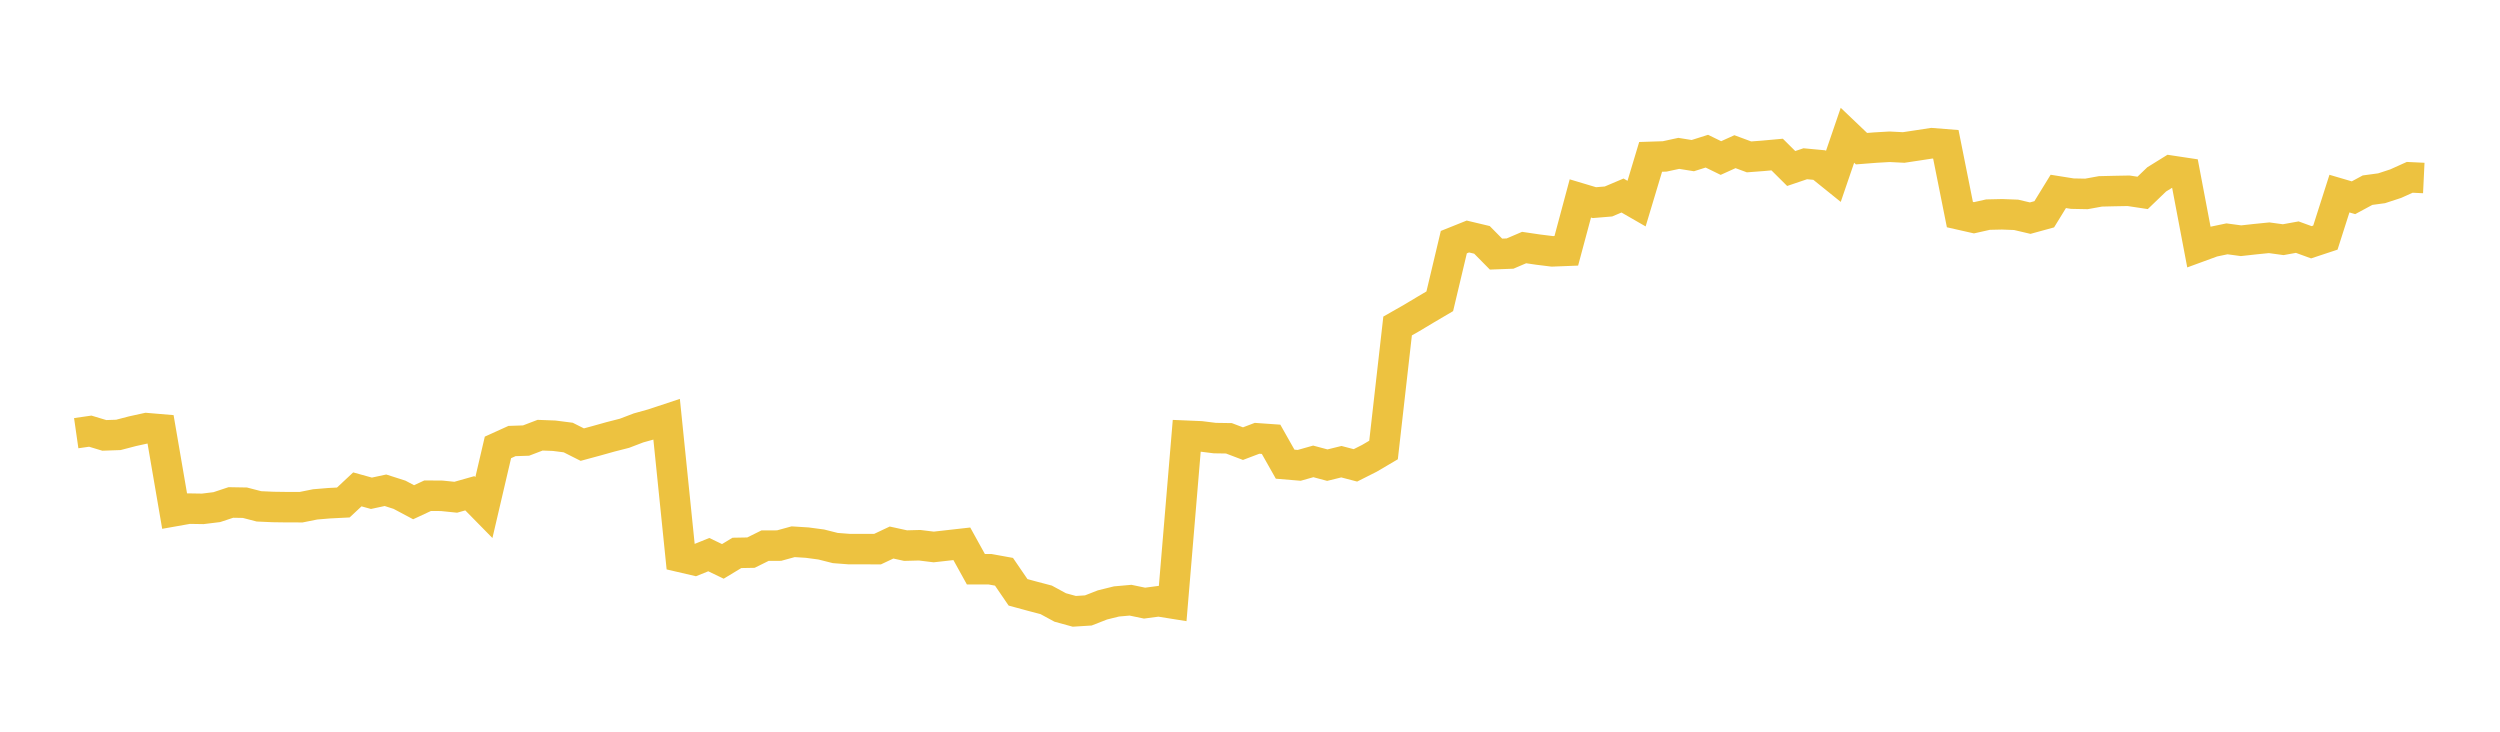 <svg width="164" height="48" xmlns="http://www.w3.org/2000/svg" xmlns:xlink="http://www.w3.org/1999/xlink"><path fill="none" stroke="rgb(237,194,64)" stroke-width="2" d="M5,28.416L5.922,28.284L6.844,28.562L7.766,28.529L8.689,28.288L9.611,28.086L10.533,28.164L11.455,33.53L12.377,33.366L13.299,33.381L14.222,33.268L15.144,32.962L16.066,32.978L16.988,33.217L17.91,33.258L18.832,33.271L19.754,33.272L20.677,33.087L21.599,33.01L22.521,32.964L23.443,32.103L24.365,32.359L25.287,32.161L26.21,32.457L27.132,32.947L28.054,32.518L28.976,32.525L29.898,32.619L30.82,32.358L31.743,33.297L32.665,29.35L33.587,28.932L34.509,28.901L35.431,28.549L36.353,28.584L37.275,28.702L38.198,29.167L39.12,28.917L40.042,28.659L40.964,28.423L41.886,28.071L42.808,27.814L43.731,27.508L44.653,36.542L45.575,36.756L46.497,36.384L47.419,36.827L48.341,36.27L49.263,36.253L50.186,35.795L51.108,35.791L52.03,35.538L52.952,35.596L53.874,35.719L54.796,35.951L55.719,36.022L56.641,36.02L57.563,36.025L58.485,35.59L59.407,35.792L60.329,35.768L61.251,35.881L62.174,35.777L63.096,35.673L64.018,37.341L64.94,37.341L65.862,37.508L66.784,38.857L67.707,39.108L68.629,39.35L69.551,39.85L70.473,40.103L71.395,40.045L72.317,39.684L73.24,39.455L74.162,39.373L75.084,39.565L76.006,39.443L76.928,39.591L77.85,28.585L78.772,28.624L79.695,28.739L80.617,28.753L81.539,29.103L82.461,28.753L83.383,28.818L84.305,30.45L85.228,30.527L86.15,30.267L87.072,30.514L87.994,30.287L88.916,30.528L89.838,30.063L90.76,29.52L91.683,21.384L92.605,20.859L93.527,20.307L94.449,19.764L95.371,15.885L96.293,15.515L97.216,15.735L98.138,16.669L99.06,16.634L99.982,16.239L100.904,16.375L101.826,16.489L102.749,16.453L103.671,13.017L104.593,13.293L105.515,13.217L106.437,12.826L107.359,13.357L108.281,10.291L109.204,10.261L110.126,10.061L111.048,10.209L111.97,9.917L112.892,10.367L113.814,9.95L114.737,10.292L115.659,10.222L116.581,10.138L117.503,11.054L118.425,10.742L119.347,10.828L120.269,11.571L121.192,8.874L122.114,9.753L123.036,9.681L123.958,9.628L124.88,9.675L125.802,9.536L126.725,9.395L127.647,9.468L128.569,14.077L129.491,14.286L130.413,14.079L131.335,14.058L132.257,14.093L133.18,14.31L134.102,14.057L135.024,12.556L135.946,12.703L136.868,12.721L137.79,12.554L138.713,12.532L139.635,12.515L140.557,12.654L141.479,11.768L142.401,11.196L143.323,11.335L144.246,16.198L145.168,15.86L146.09,15.668L147.012,15.792L147.934,15.69L148.856,15.597L149.778,15.723L150.701,15.556L151.623,15.892L152.545,15.587L153.467,12.701L154.389,12.972L155.311,12.475L156.234,12.35L157.156,12.048L158.078,11.633L159,11.677"></path></svg>